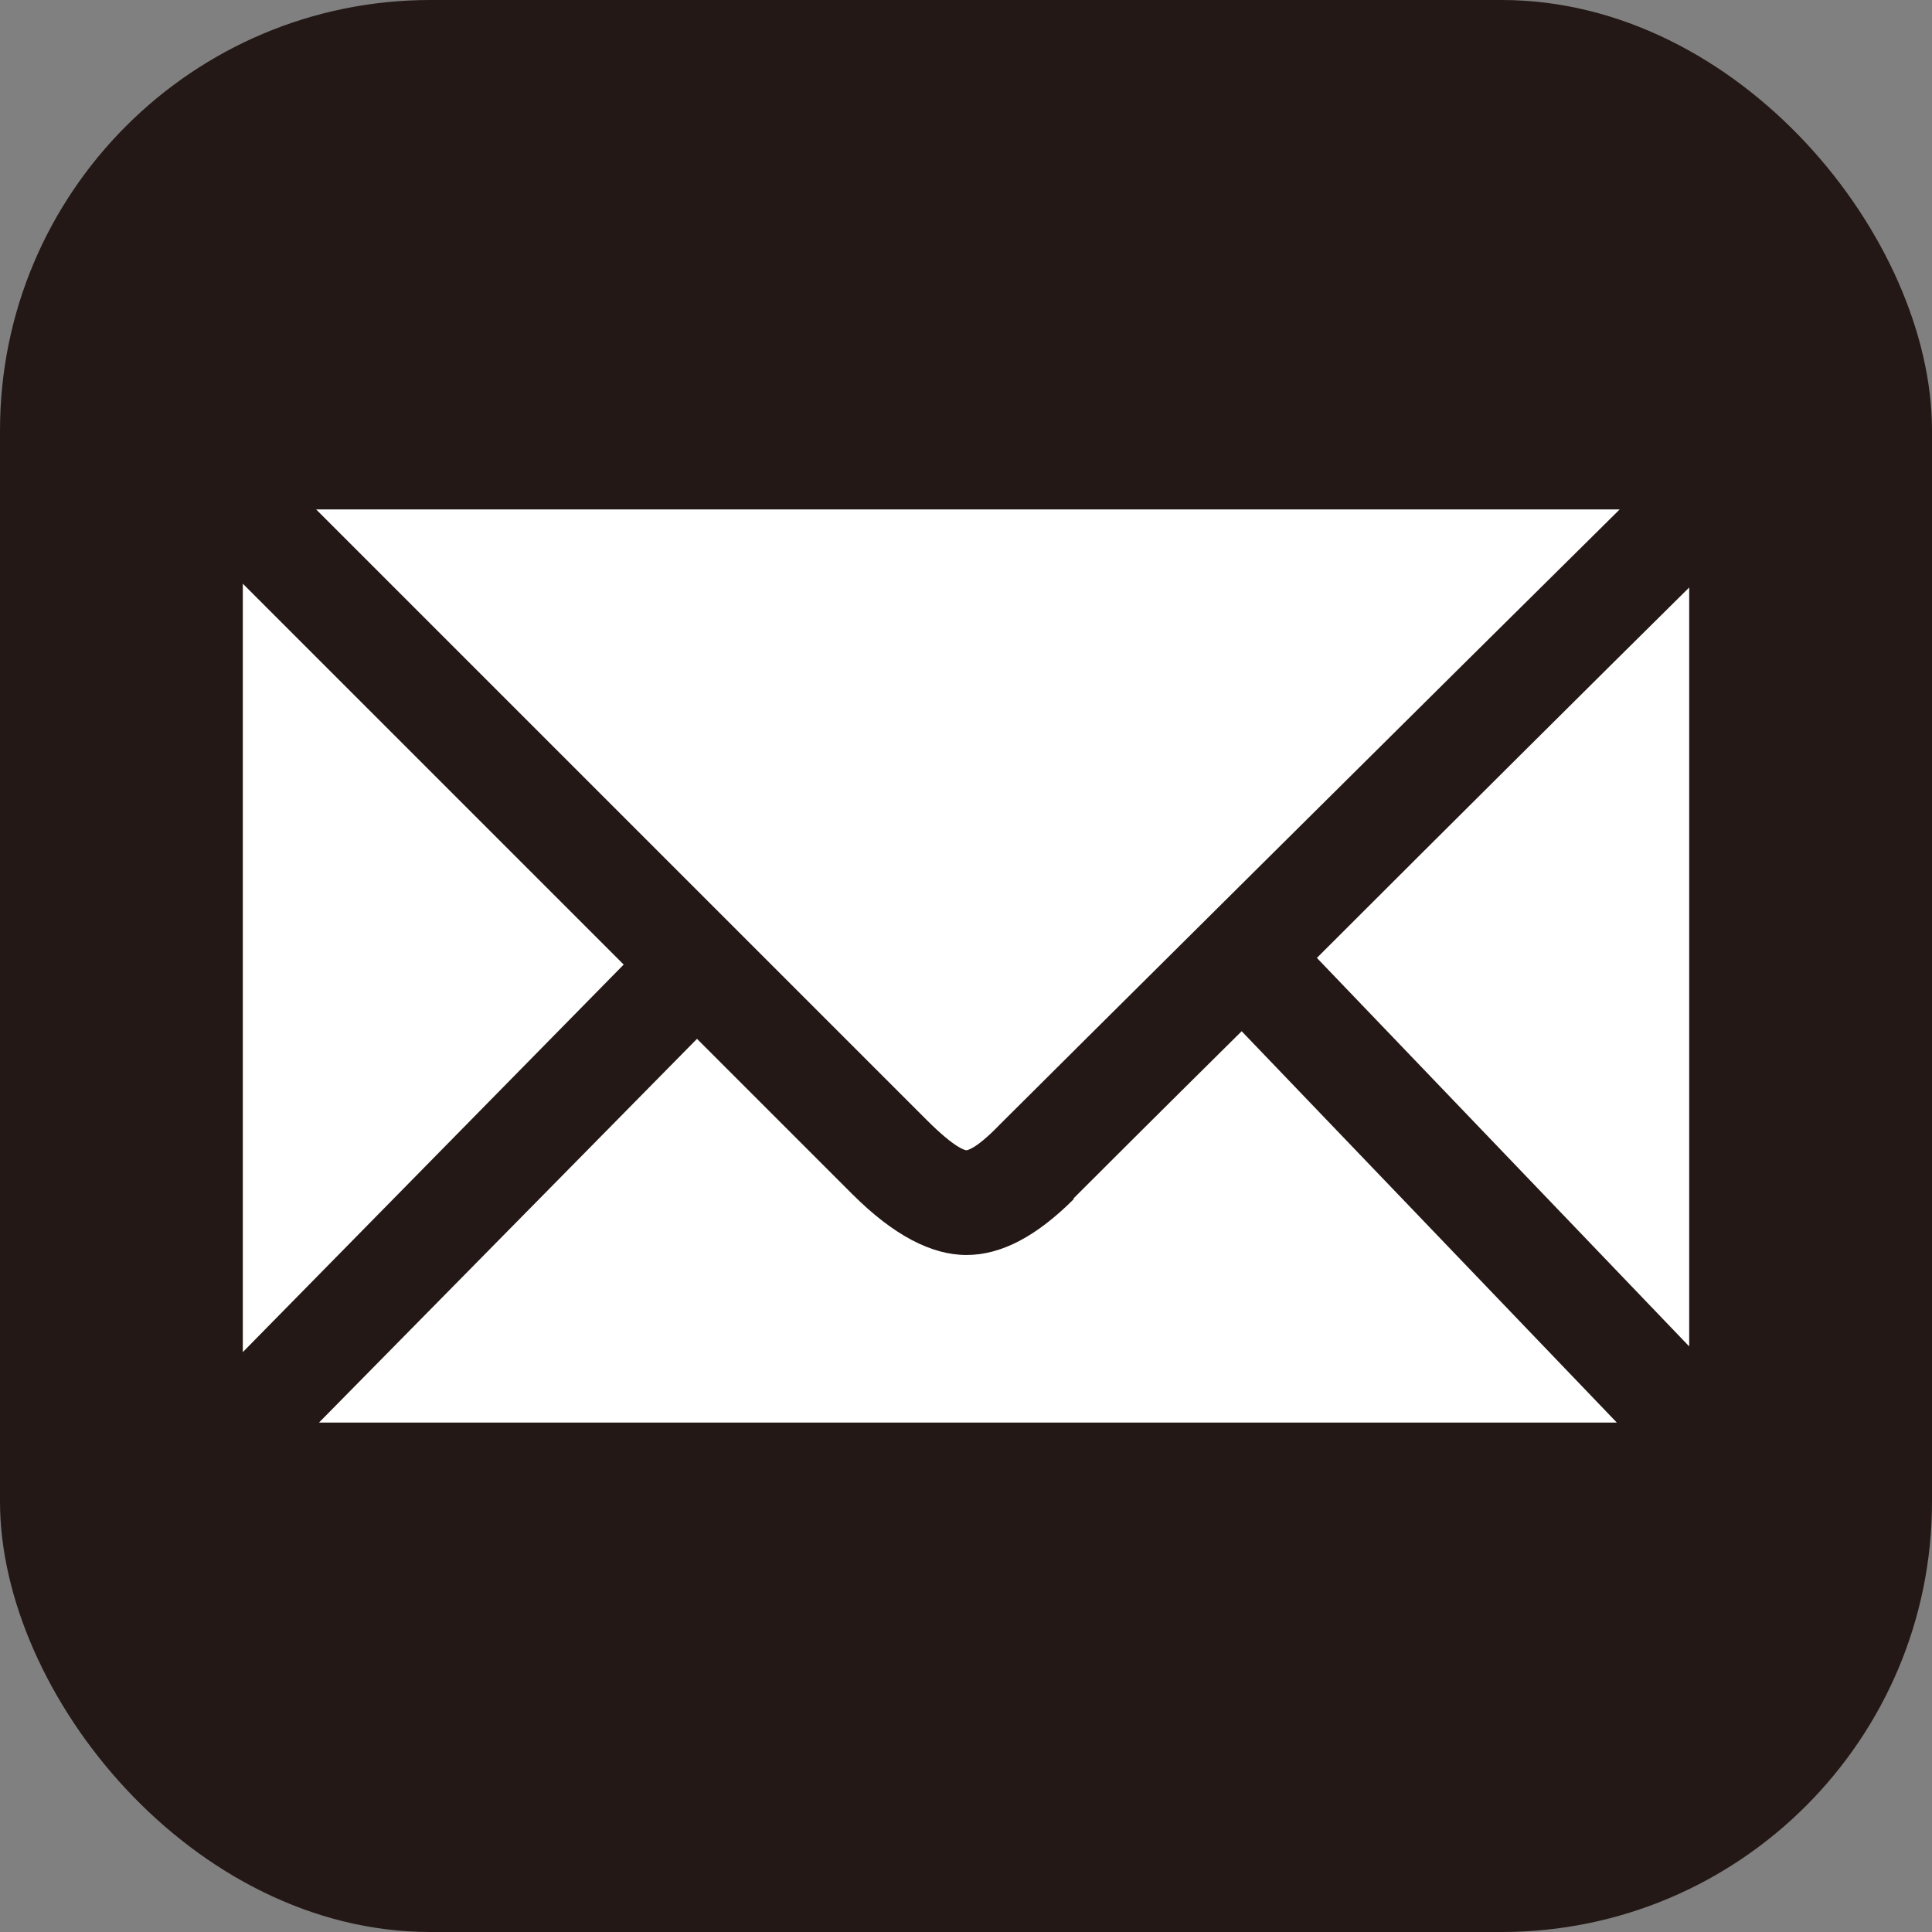 <?xml version="1.0" encoding="UTF-8"?><svg id="_レイヤー_2" xmlns="http://www.w3.org/2000/svg" viewBox="0 0 20.29 20.29"><rect x="0" y="0" width="20.29" height="20.29" fill="#808080" stroke="none"/><defs><style>.cls-1{fill:#fff;}.cls-2{fill:#231815;}</style></defs><g id="_レイヤー_1-2"><g><g><rect class="cls-2" y="0" width="20.29" height="20.29" rx="4.52" ry="4.52"/><path class="cls-1" d="M11.28,12.59c-.39,.39-.76,.59-1.13,.59s-.77-.21-1.2-.64l-1.63-1.63-3.97,4.03h13.63l-3.94-4.11c-.9,.89-1.6,1.59-1.77,1.76"/></g><polygon class="cls-1" points="2.55 6.13 2.55 14.2 6.55 10.13 2.55 6.13"/><g><path class="cls-1" d="M10.15,12.08s.09,0,.35-.27c.47-.47,4.86-4.83,6.51-6.46H3.32l6.41,6.41c.31,.31,.41,.32,.42,.32"/><path class="cls-1" d="M17.74,14.14V6.17c-.89,.88-2.51,2.49-3.91,3.89l3.91,4.08Z"/></g></g></g></svg>
